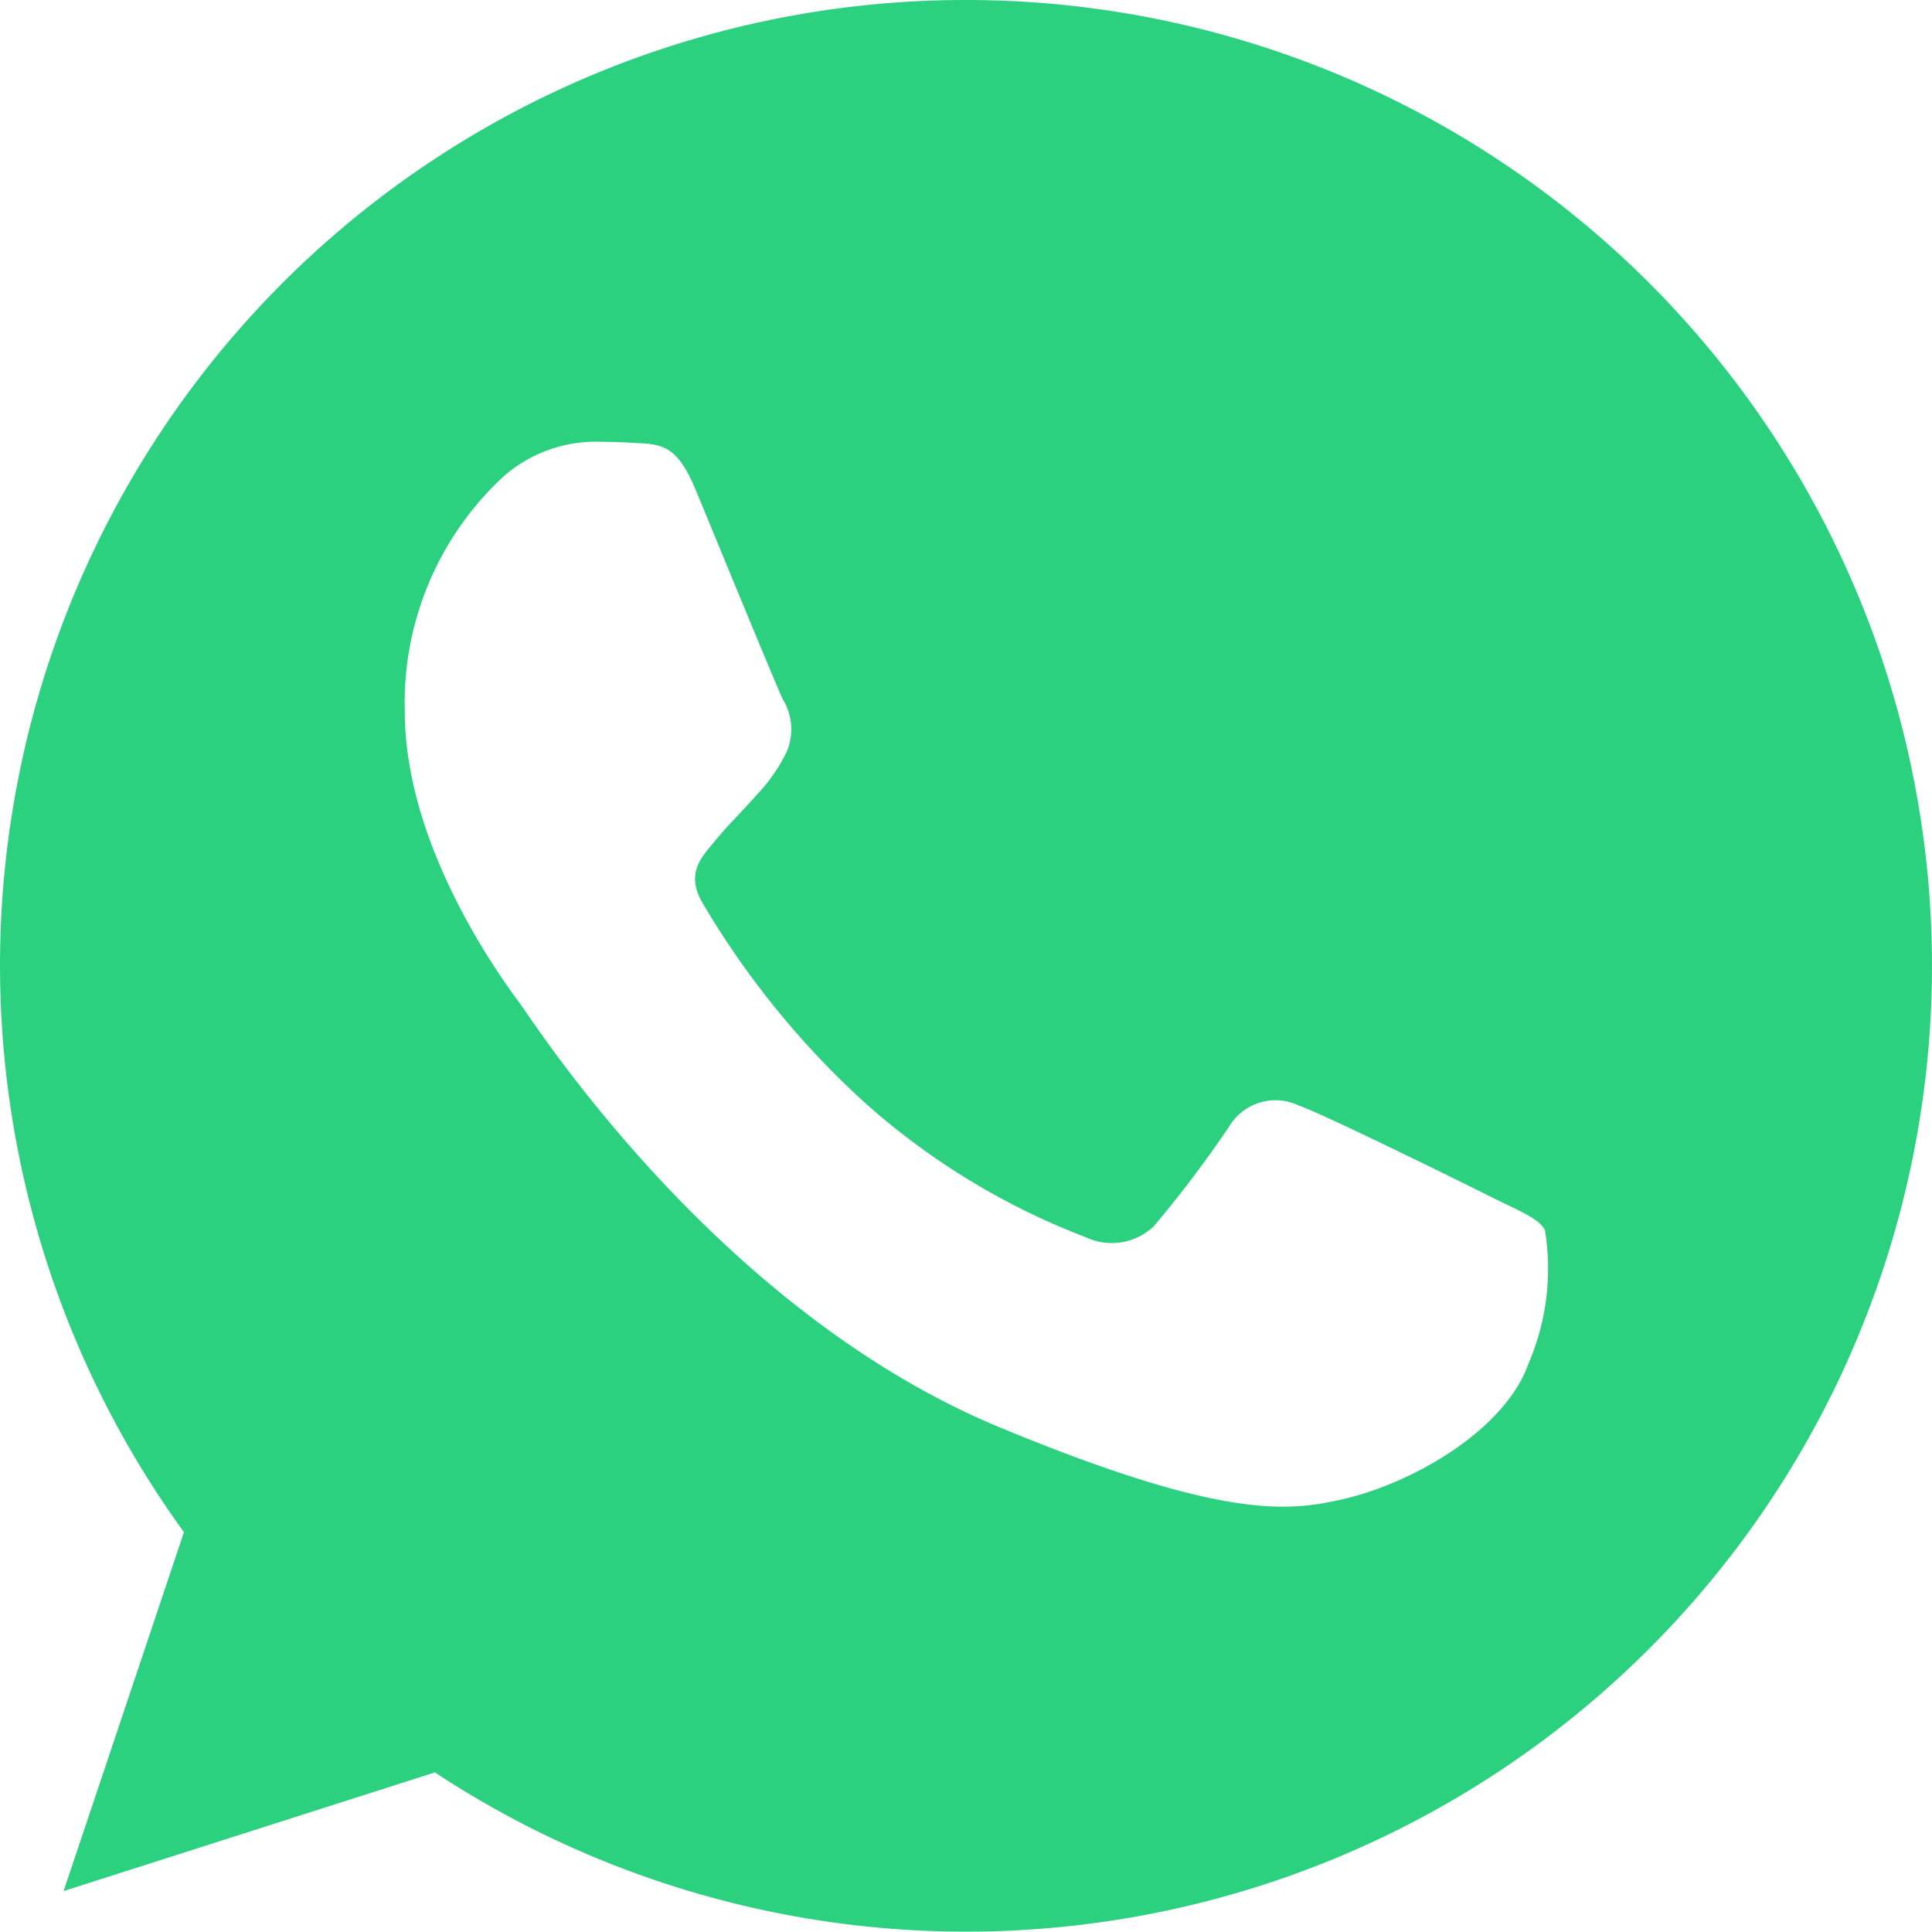 <svg xmlns="http://www.w3.org/2000/svg" width="55.946" height="55.946" viewBox="0 0 55.946 55.946">
  <g id="Icons" transform="translate(1.822 0)">
    <g id="Black">
      <path id="Whatsapp" d="M727.965,360a27.954,27.954,0,0,0-22.638,44.368l-3.485,10.393,10.752-3.436A27.968,27.968,0,1,0,727.981,360h-.016Zm-7.809,14.209c-.542-1.3-.953-1.348-1.775-1.382-.28-.016-.592-.032-.937-.032a4.058,4.058,0,0,0-2.861,1,8.932,8.932,0,0,0-2.861,6.808c0,4.013,2.926,7.894,3.321,8.437.411.542,5.705,8.9,13.925,12.3,6.428,2.664,8.335,2.417,9.8,2.1,2.137-.46,4.817-2.04,5.491-3.947a6.945,6.945,0,0,0,.477-3.881c-.2-.345-.74-.542-1.562-.954s-4.817-2.385-5.573-2.648a1.561,1.561,0,0,0-2.005.609,34.289,34.289,0,0,1-2.187,2.894,1.767,1.767,0,0,1-1.973.312,20.615,20.615,0,0,1-6.56-4.046,24.89,24.89,0,0,1-4.537-5.64c-.477-.822-.049-1.3.328-1.743.411-.51.805-.872,1.217-1.349a4.906,4.906,0,0,0,.9-1.283,1.668,1.668,0,0,0-.115-1.513C722.473,379.849,720.83,375.837,720.155,374.209Z" transform="translate(-701.822 -360)" fill="#2cd180" fill-rule="evenodd"/>
    </g>
  </g>
</svg>
